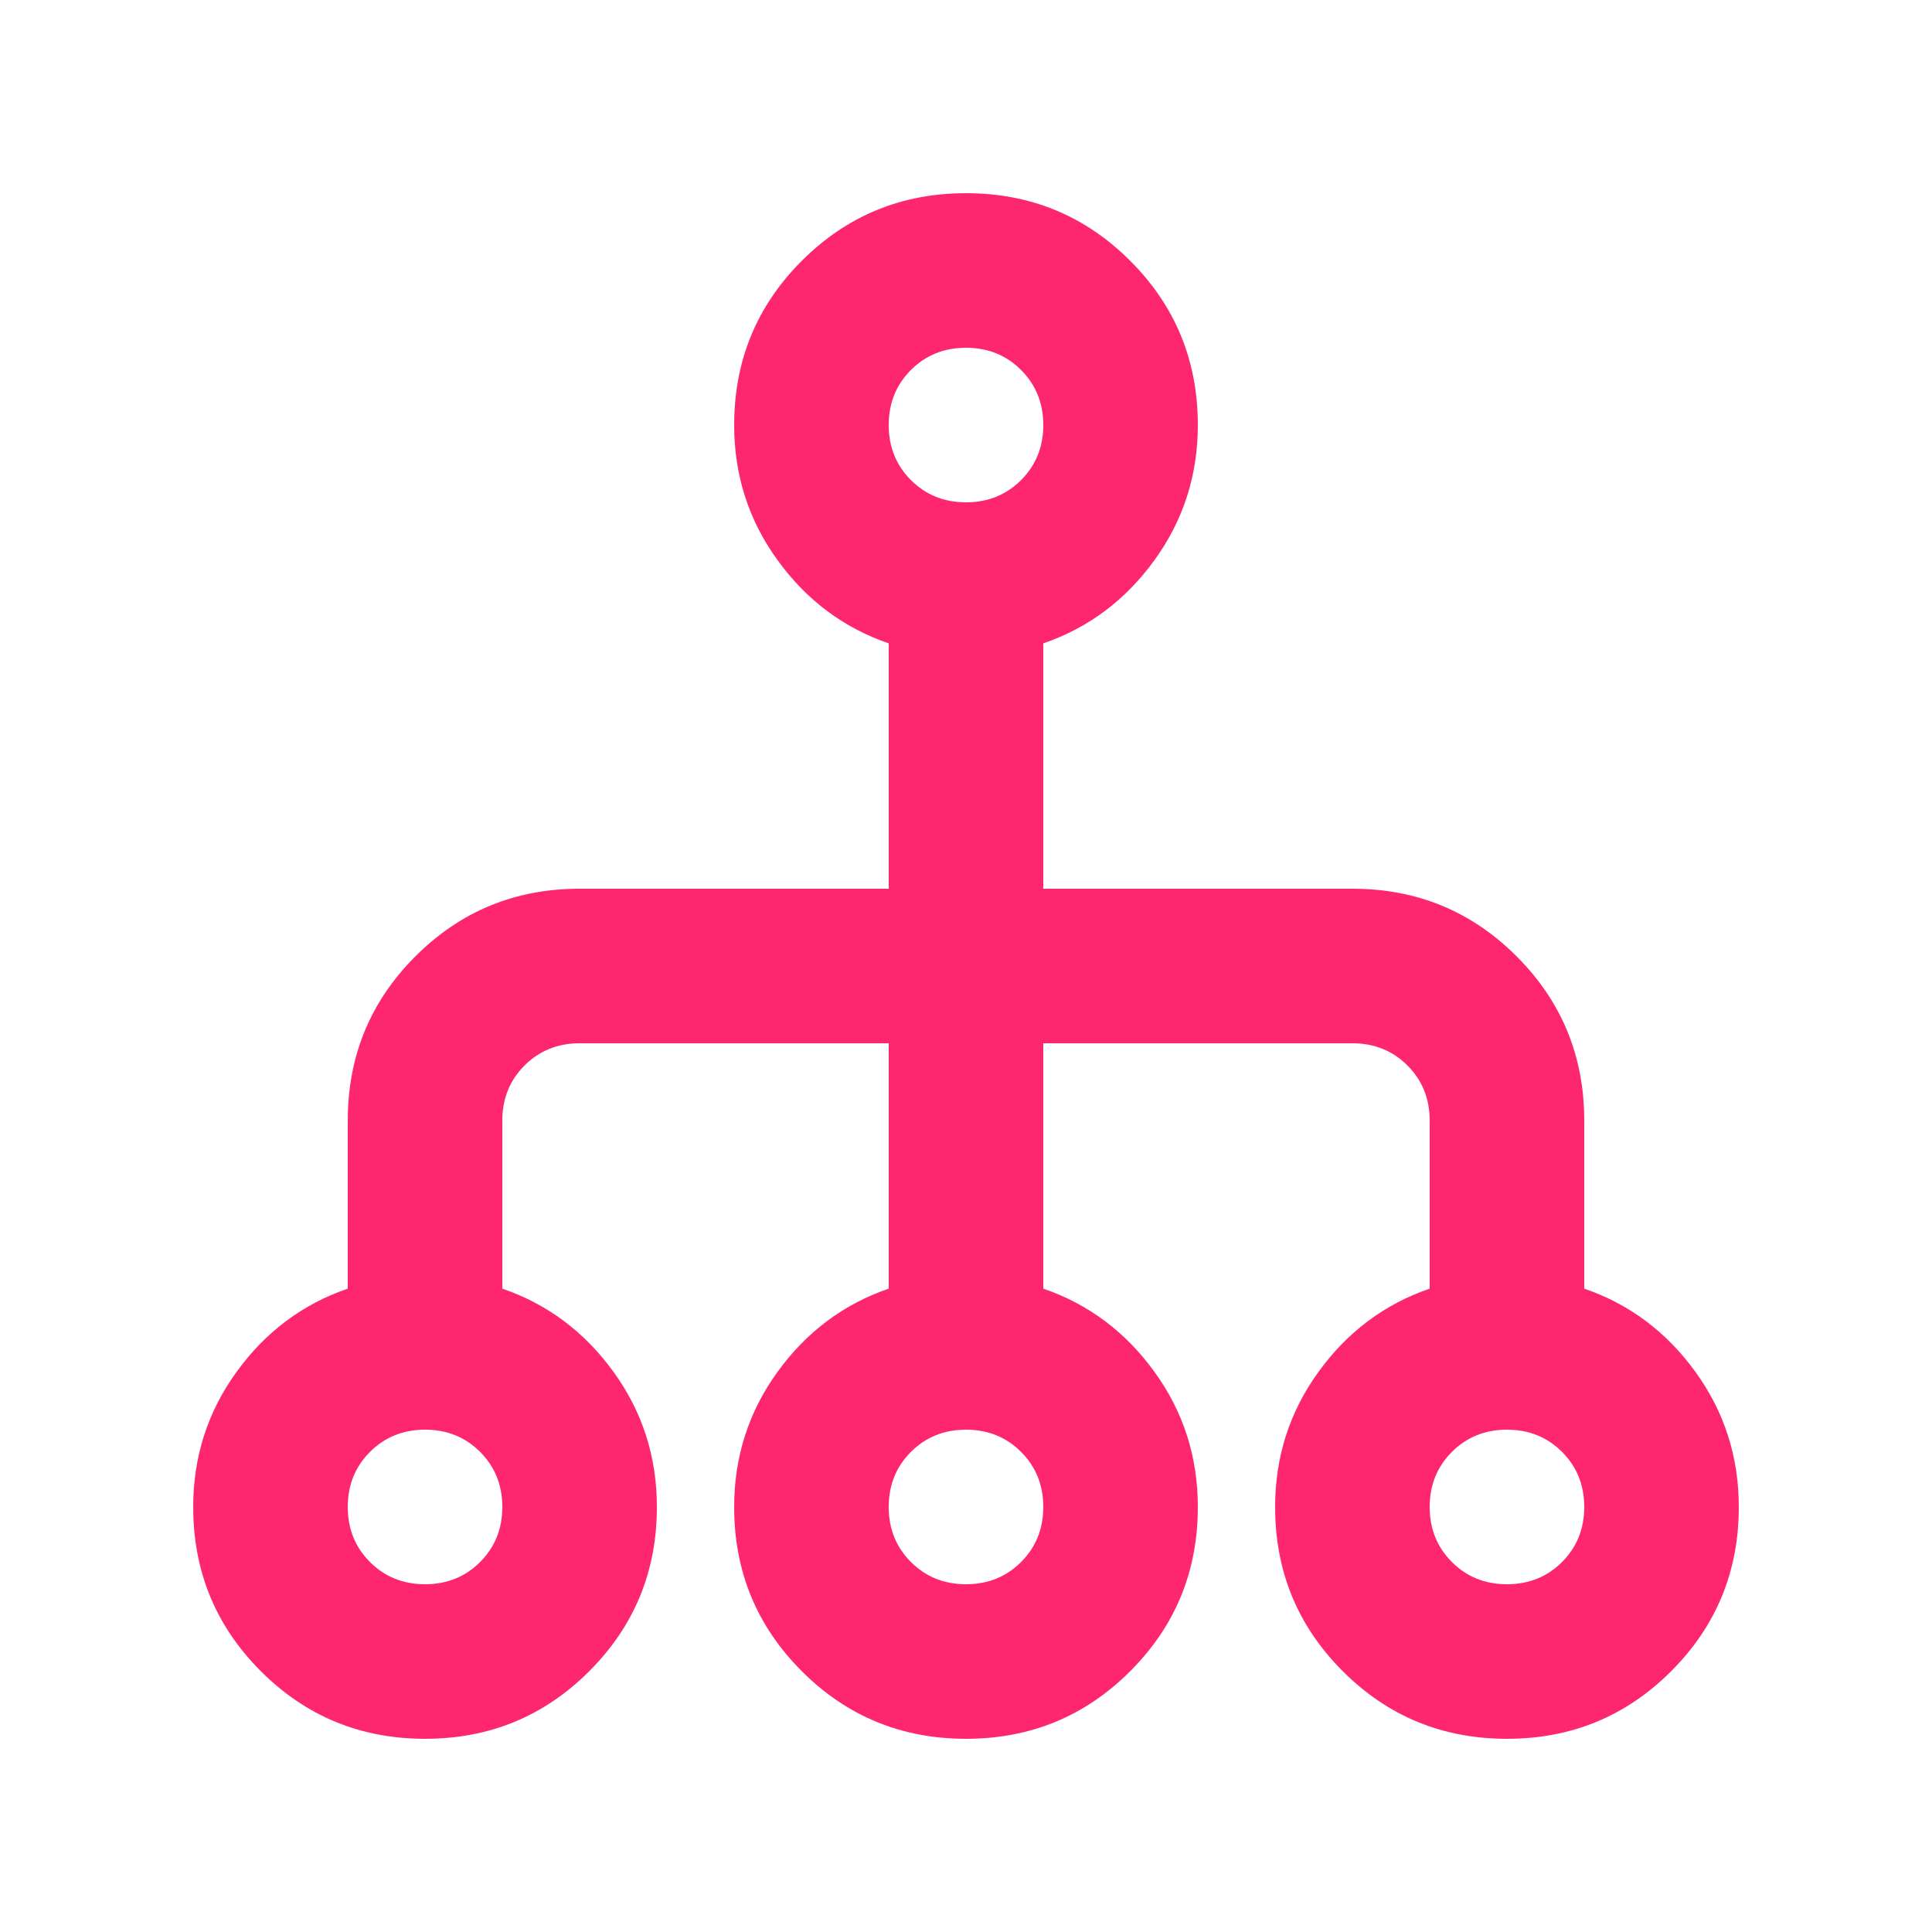 <svg xmlns="http://www.w3.org/2000/svg" fill="none" viewBox="0 0 500 500" height="500" width="500">
<rect fill="white" height="500" width="500"></rect>
<path fill="#FF2670" d="M110 450C93.333 450 79.167 444.167 67.5 432.5C55.833 420.833 50 406.667 50 390C50 377 53.75 365.333 61.25 355C68.75 344.667 78.333 337.5 90 333.5V290C90 273.333 95.833 259.167 107.5 247.5C119.167 235.833 133.333 230 150 230H230V166.5C218.333 162.5 208.75 155.333 201.25 145C193.75 134.667 190 123 190 110C190 93.333 195.833 79.167 207.5 67.5C219.167 55.833 233.333 50 250 50C266.667 50 280.833 55.833 292.5 67.5C304.167 79.167 310 93.333 310 110C310 123 306.25 134.667 298.75 145C291.25 155.333 281.667 162.5 270 166.5V230H350C366.667 230 380.833 235.833 392.5 247.5C404.167 259.167 410 273.333 410 290V333.5C421.667 337.5 431.25 344.667 438.75 355C446.25 365.333 450 377 450 390C450 406.667 444.167 420.833 432.5 432.5C420.833 444.167 406.667 450 390 450C373.333 450 359.167 444.167 347.5 432.5C335.833 420.833 330 406.667 330 390C330 377 333.75 365.333 341.25 355C348.75 344.667 358.333 337.5 370 333.5V290C370 284.333 368.083 279.583 364.25 275.75C360.417 271.917 355.667 270 350 270H270V333.5C281.667 337.5 291.25 344.667 298.75 355C306.25 365.333 310 377 310 390C310 406.667 304.167 420.833 292.5 432.5C280.833 444.167 266.667 450 250 450C233.333 450 219.167 444.167 207.5 432.5C195.833 420.833 190 406.667 190 390C190 377 193.75 365.333 201.25 355C208.75 344.667 218.333 337.5 230 333.5V270H150C144.333 270 139.583 271.917 135.75 275.75C131.917 279.583 130 284.333 130 290V333.5C141.667 337.5 151.25 344.667 158.75 355C166.25 365.333 170 377 170 390C170 406.667 164.167 420.833 152.5 432.5C140.833 444.167 126.667 450 110 450ZM110 410C115.667 410 120.417 408.083 124.25 404.25C128.083 400.417 130 395.667 130 390C130 384.333 128.083 379.583 124.25 375.75C120.417 371.917 115.667 370 110 370C104.333 370 99.583 371.917 95.75 375.75C91.917 379.583 90 384.333 90 390C90 395.667 91.917 400.417 95.75 404.25C99.583 408.083 104.333 410 110 410ZM250 410C255.667 410 260.417 408.083 264.25 404.25C268.083 400.417 270 395.667 270 390C270 384.333 268.083 379.583 264.25 375.75C260.417 371.917 255.667 370 250 370C244.333 370 239.583 371.917 235.75 375.75C231.917 379.583 230 384.333 230 390C230 395.667 231.917 400.417 235.75 404.25C239.583 408.083 244.333 410 250 410ZM390 410C395.667 410 400.417 408.083 404.25 404.25C408.083 400.417 410 395.667 410 390C410 384.333 408.083 379.583 404.25 375.75C400.417 371.917 395.667 370 390 370C384.333 370 379.583 371.917 375.75 375.75C371.917 379.583 370 384.333 370 390C370 395.667 371.917 400.417 375.75 404.25C379.583 408.083 384.333 410 390 410ZM250 130C255.667 130 260.417 128.083 264.25 124.25C268.083 120.417 270 115.667 270 110C270 104.333 268.083 99.583 264.25 95.75C260.417 91.917 255.667 90 250 90C244.333 90 239.583 91.917 235.75 95.75C231.917 99.583 230 104.333 230 110C230 115.667 231.917 120.417 235.75 124.25C239.583 128.083 244.333 130 250 130Z"></path>
</svg>
